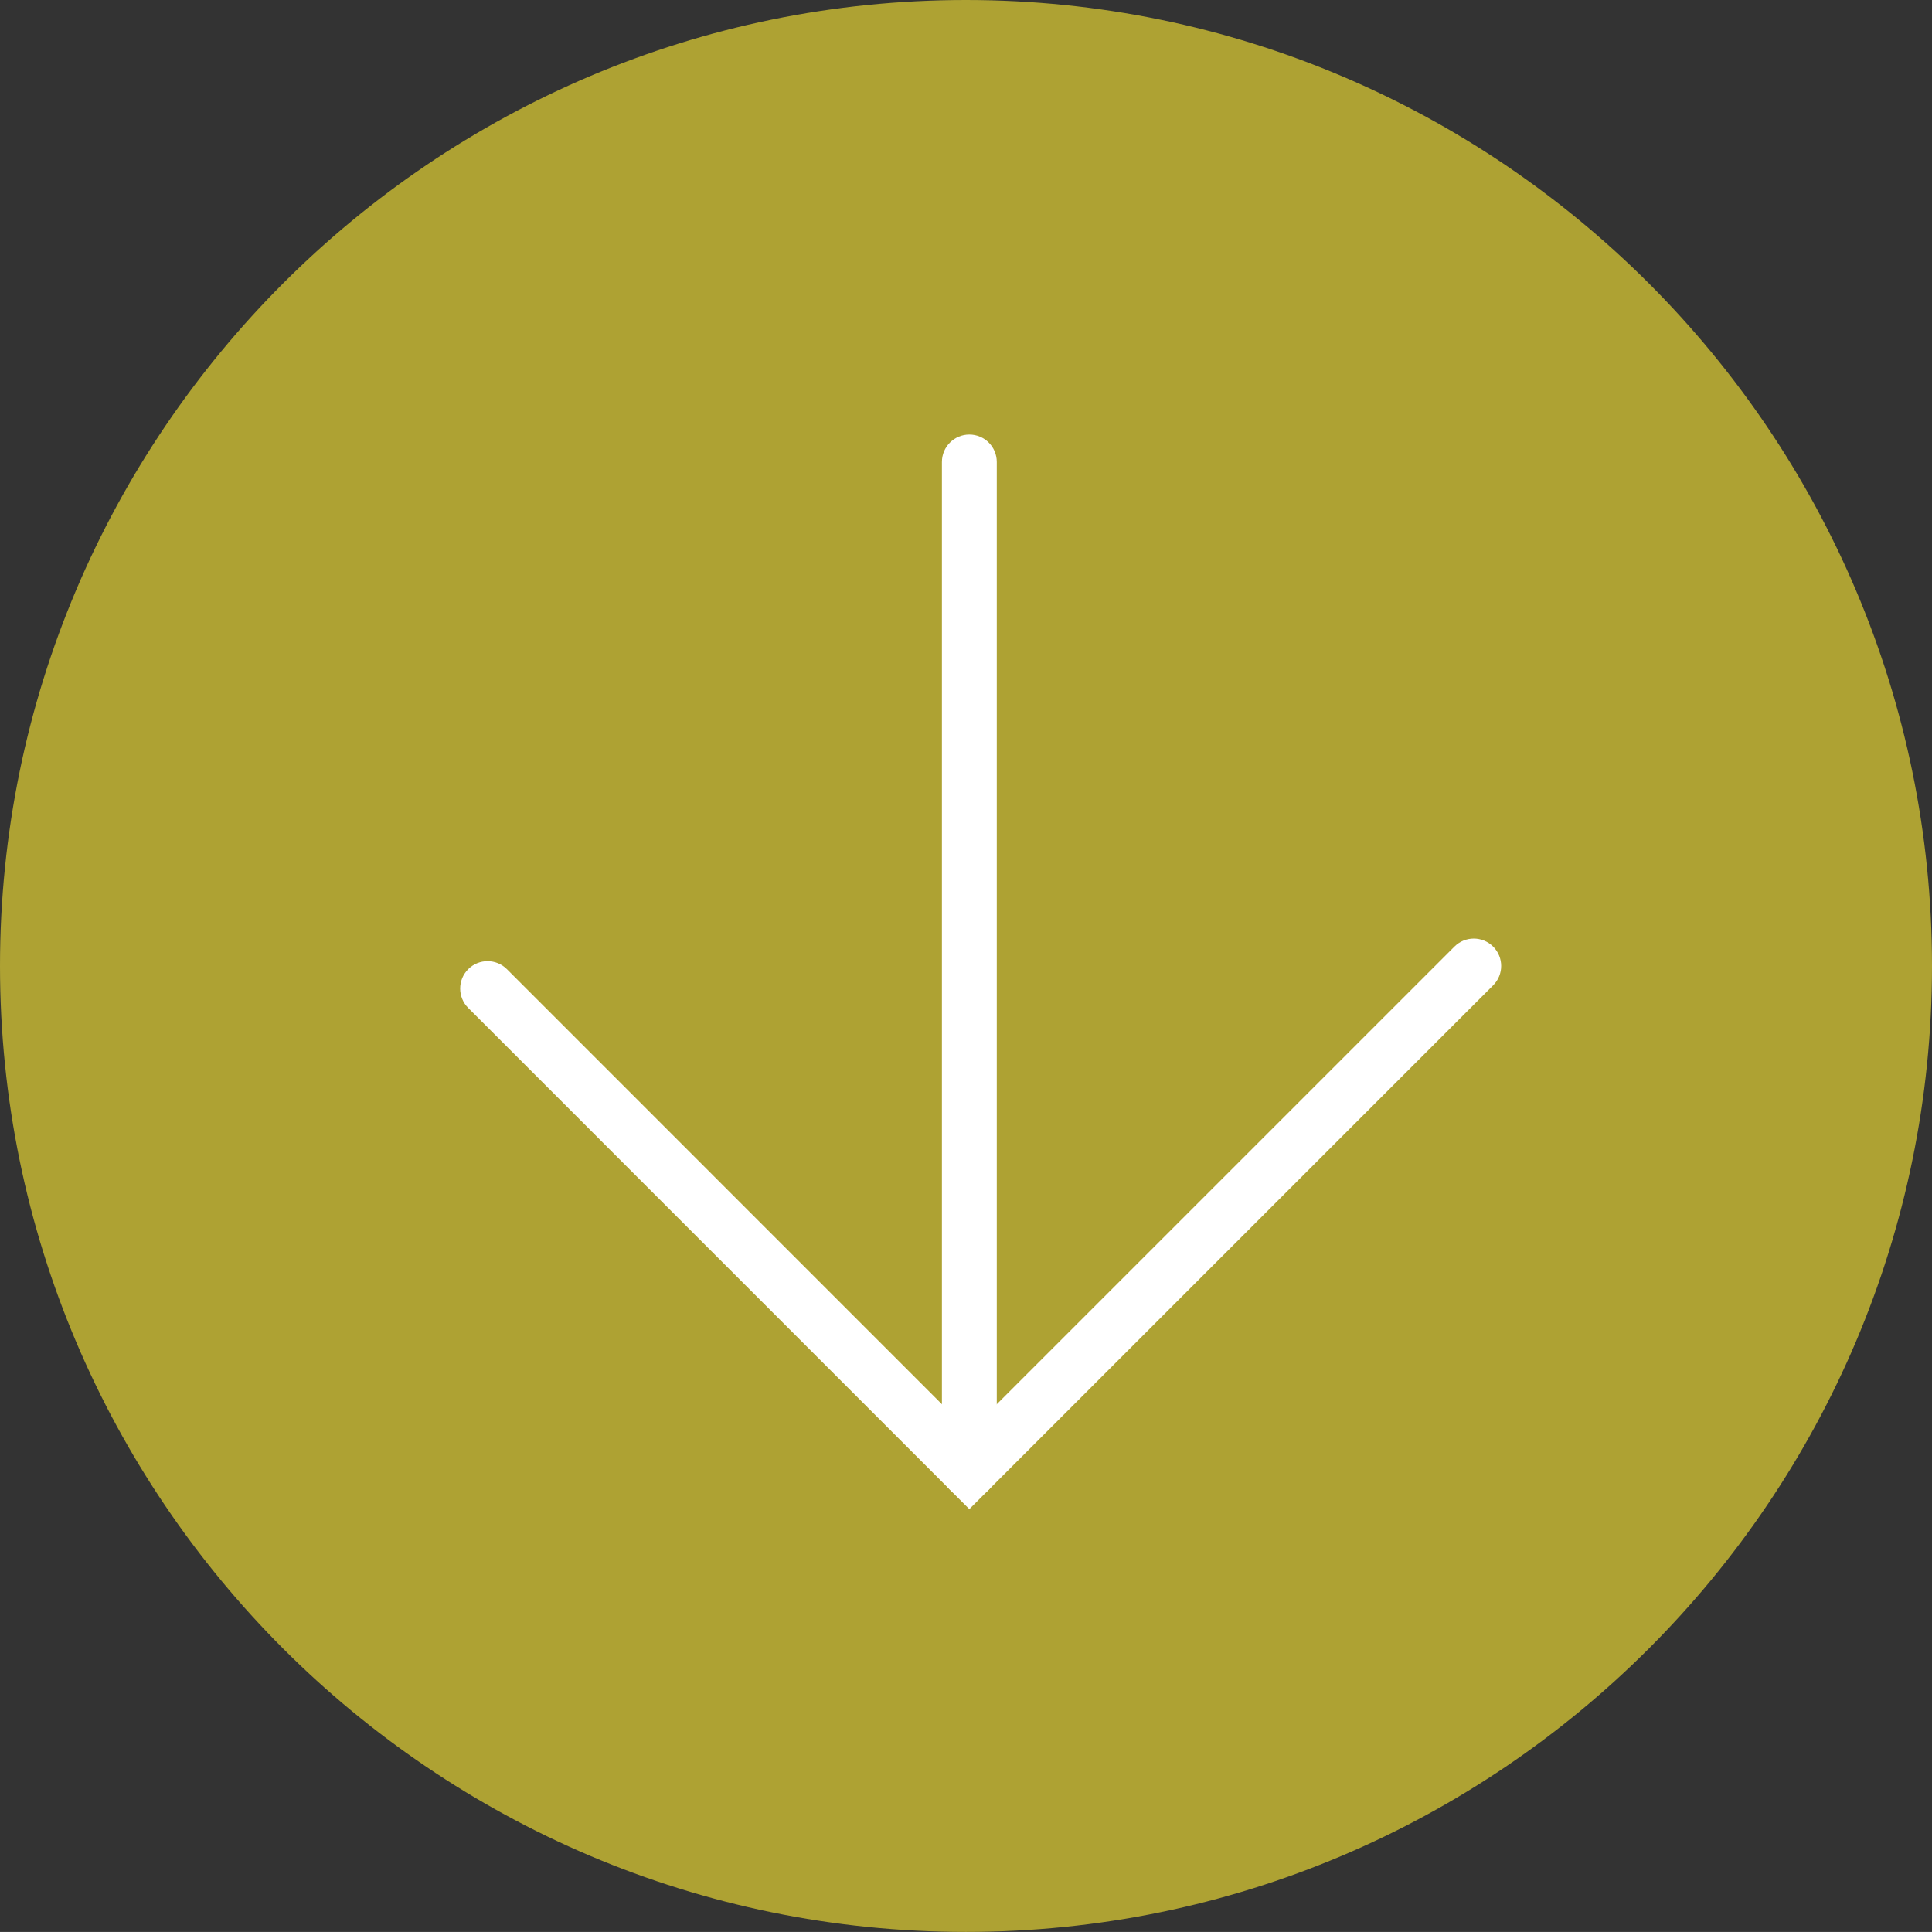 <?xml version="1.0" encoding="utf-8"?>
<!-- Generator: Adobe Illustrator 15.0.2, SVG Export Plug-In . SVG Version: 6.00 Build 0)  -->
<!DOCTYPE svg PUBLIC "-//W3C//DTD SVG 1.1//EN" "http://www.w3.org/Graphics/SVG/1.1/DTD/svg11.dtd">
<svg version="1.1" id="Layer_1" xmlns="http://www.w3.org/2000/svg" xmlns:xlink="http://www.w3.org/1999/xlink" x="0px" y="0px"
	 width="53.982px" height="53.98px" viewBox="0 0 53.982 53.98" enable-background="new 0 0 53.982 53.98" xml:space="preserve">
<rect x="0" y="0" width="53.982" height="53.98" fill="#333333" stroke="none"/>
<g>
	<path fill="#AEA233" d="M26.988,53.98C12.107,53.98,0,41.873,0,26.99S12.107,0,26.988,0c14.885,0,26.994,12.107,26.994,26.99
		S41.873,53.98,26.988,53.98z"/>
</g>
<path fill="#FFFFFF" d="M27.084,41.85c-0.422,0-0.766-0.345-0.766-0.767V12.908c0-0.424,0.344-0.766,0.766-0.766
	c0.424,0,0.767,0.342,0.767,0.766v28.176C27.85,41.506,27.508,41.85,27.084,41.85z"/>
<path fill="#FFFFFF" d="M27.084,42.166L13.082,28.162c-0.299-0.299-0.299-0.783,0-1.082s0.783-0.299,1.082,0l12.92,12.922
	l13.554-13.553c0.299-0.299,0.782-0.299,1.082,0c0.299,0.299,0.299,0.783,0,1.082L27.084,42.166z"/>
</svg>
